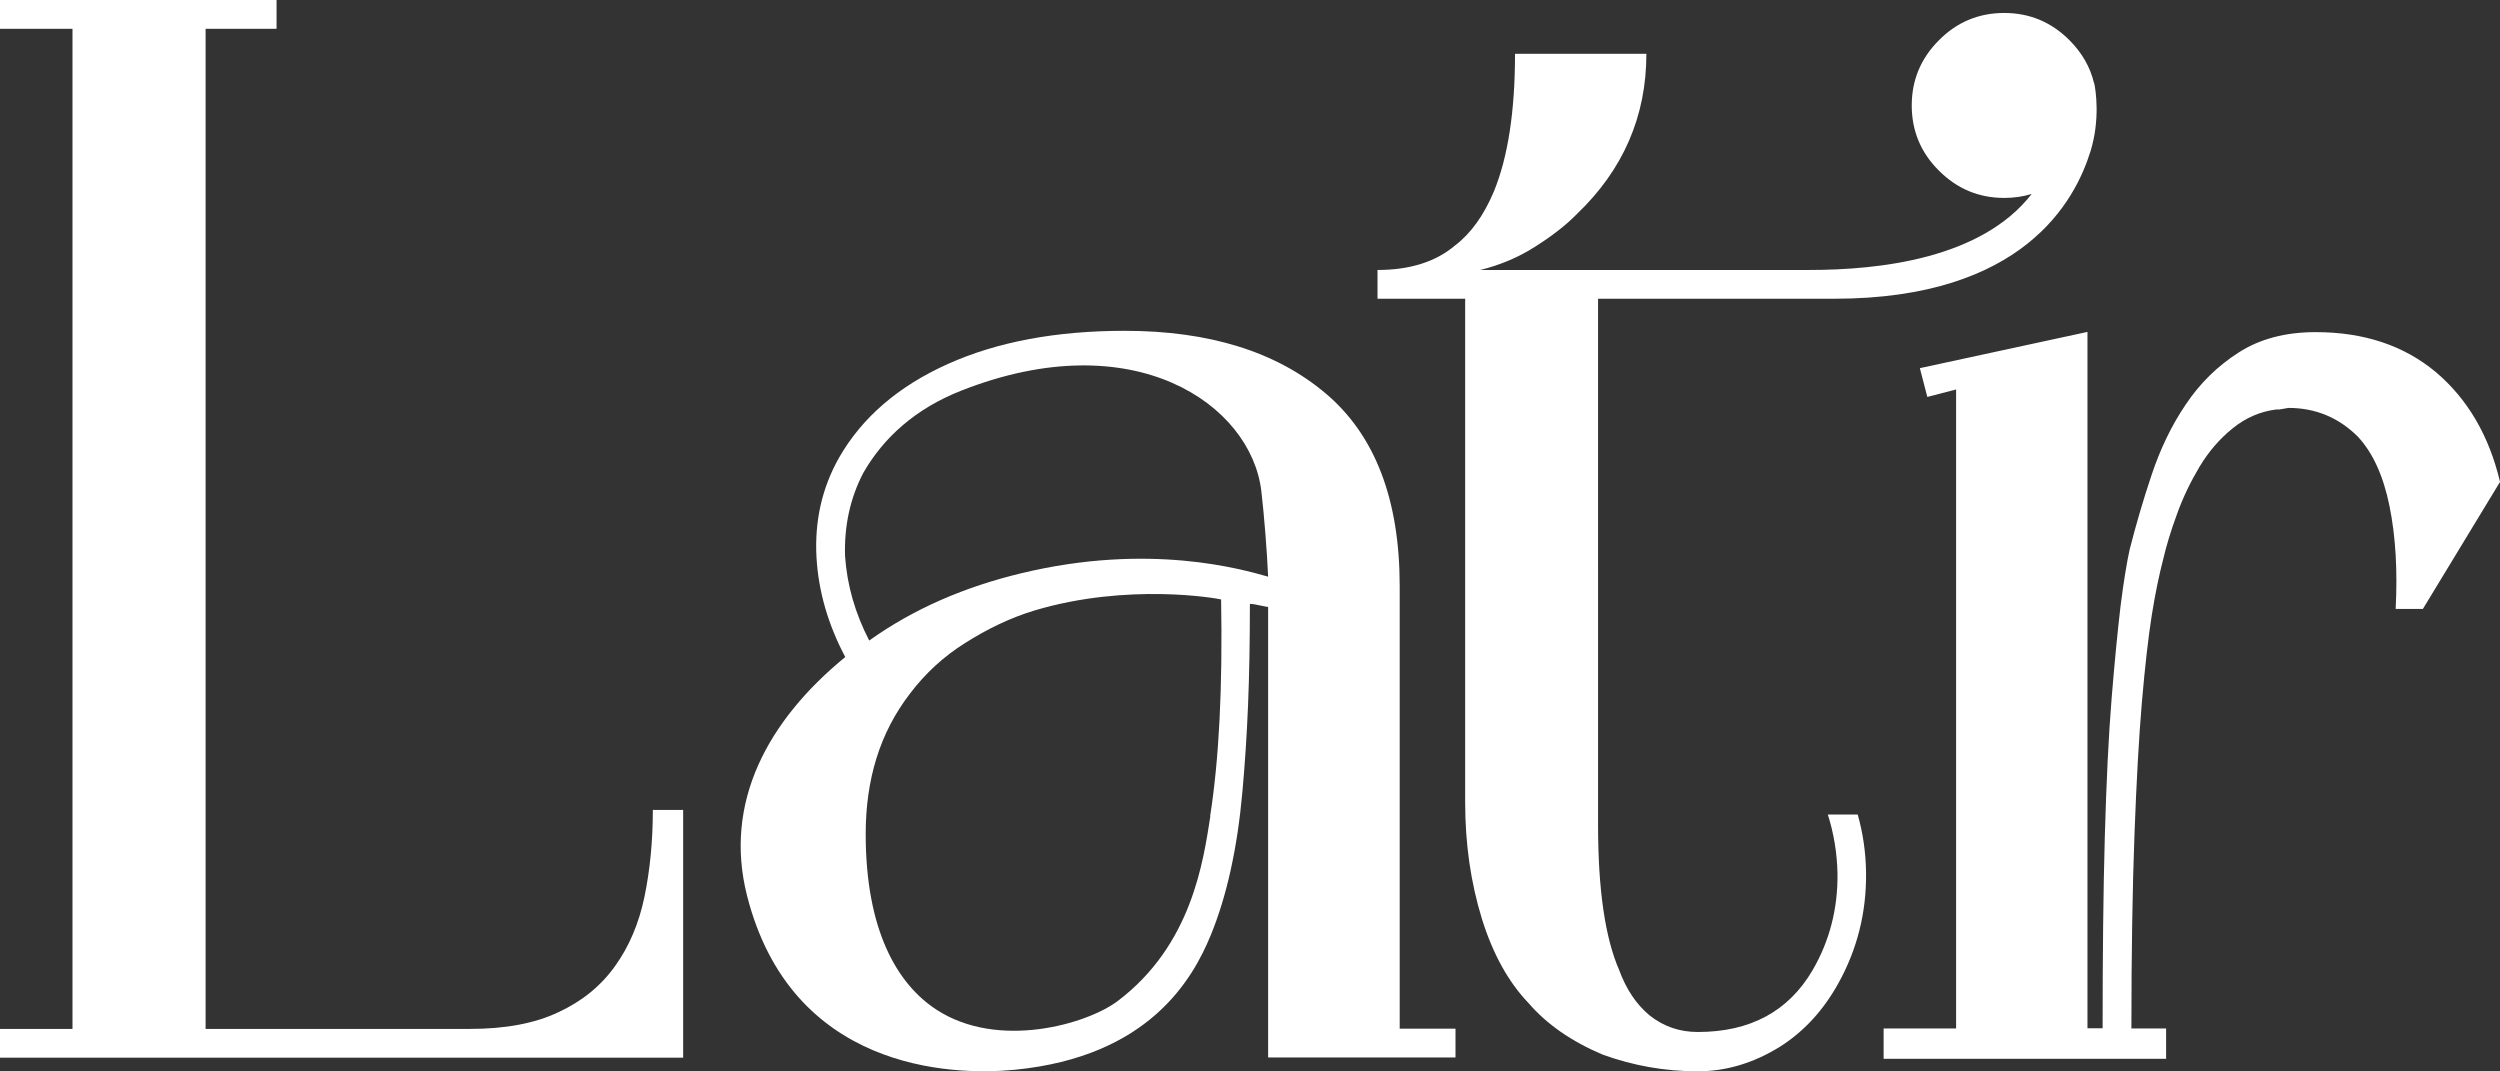 <svg xmlns="http://www.w3.org/2000/svg" id="Capa_2" data-name="Capa 2" viewBox="0 0 113.81 48.77"><rect x="0" y="0" width="113.81" height="48.77" fill="#333333" stroke="none"/><defs><style> .cls-1 { fill: #fff; } </style></defs><g id="Capa_1-2" data-name="Capa 1"><g><path class="cls-1" d="m3.3,46.83V1.31H0V0h12.59v1.31h-3.23v45.53h12.04c1.6,0,2.95-.25,4.02-.76,1.08-.5,1.94-1.2,2.58-2.1.64-.89,1.09-1.95,1.34-3.16.25-1.21.38-2.53.38-3.95h1.38v11.28H0v-1.31h3.3Z"></path><path class="cls-1" d="m66.26,46.83v1.31h-8.53v-20.51s-.17-.02-.38-.07c-.21-.05-.36-.07-.45-.07,0,3.48-.11,5.98-.34,8.55-.23,2.57-.71,4.75-1.44,6.53-.83,2.02-2.82,5.53-8.92,6.13-2.97.29-10.18-.02-12.19-7.92-1.08-4.25.94-7.98,4.47-10.87-.78-1.47-1.22-2.98-1.31-4.54-.09-1.65.25-3.16,1.03-4.54,1.05-1.83,2.7-3.25,4.95-4.26,2.25-1.01,4.93-1.51,8.05-1.51,3.85,0,6.9.95,9.15,2.85,2.25,1.9,3.37,4.83,3.37,8.77v20.15h2.54Zm-8.53-20.58c-.05-1.15-.18-2.8-.31-3.9-.47-3.94-5.8-7.66-13.65-4.57-2.09.82-3.55,2.14-4.47,3.75-.6,1.15-.87,2.41-.83,3.78.09,1.33.46,2.61,1.1,3.85,2.06-1.47,4.38-2.45,6.91-3.06,5.87-1.42,10.1-.17,11.24.15Zm-2.64,10.91c.41-2.63.57-5.88.5-9.87-.18-.05-4.24-.77-8.49.5-1.13.34-2.18.86-3.16,1.48-.99.62-1.82,1.39-2.51,2.3-1.38,1.79-2.02,3.92-2.02,6.4,0,4.39,1.44,6.84,3.23,8,2.82,1.83,6.84.65,8.23-.39,3.4-2.56,3.91-6.4,4.23-8.42Z"></path><path class="cls-1" d="m113.81,21.94l-3.51,5.78h-1.24c.09-1.74,0-3.3-.28-4.68-.28-1.38-.76-2.43-1.44-3.16-.87-.87-1.93-1.31-3.16-1.31l-.41.07h-.14c-.73.09-1.4.38-1.99.86-.6.48-1.1,1.07-1.51,1.75-.41.69-.76,1.41-1.03,2.17-.28.76-.48,1.43-.62,2.03-.18.69-.36,1.54-.52,2.54-.16,1.01-.31,2.33-.45,3.95-.14,1.63-.25,3.64-.34,6.05-.09,2.41-.14,5.38-.14,8.83h1.58v1.38h-12.86v-1.38h3.3v-29.09l-1.31.34-.34-1.31,7.63-1.65v31.7h.69c0-3.32.03-6.25.1-8.73s.17-4.57.31-6.29c.14-1.72.28-3.13.41-4.23.14-1.1.28-1.95.41-2.54.28-1.1.61-2.24,1-3.4.39-1.17.9-2.24,1.55-3.2.64-.96,1.44-1.75,2.41-2.37.96-.62,2.13-.93,3.51-.93,2.2,0,4.02.61,5.47,1.82,1.44,1.22,2.42,2.88,2.92,4.99Z"></path><path class="cls-1" d="m95.33,3.79c-.17-.73-.55-1.39-1.12-1.96-.83-.83-1.82-1.24-2.97-1.24s-2.15.41-2.97,1.24c-.83.83-1.24,1.82-1.24,2.97s.41,2.15,1.24,2.97c.83.83,1.82,1.24,2.97,1.24.44,0,.86-.06,1.25-.18-2.29,2.95-6.92,3.46-10.13,3.46h-14.97c.92-.23,1.75-.58,2.51-1.07.76-.48,1.39-.97,1.89-1.48,2.11-2.02,3.16-4.45,3.16-7.29h-5.98c0,2.61-.32,4.7-.96,6.26-.46,1.1-1.06,1.93-1.79,2.48-.87.73-2.04,1.1-3.51,1.1v1.31h3.99v22.92c0,1.88.25,3.64.76,5.3.5,1.61,1.21,2.89,2.13,3.85.83.96,1.95,1.74,3.37,2.34,1.38.5,2.82.76,4.33.76,1.28,0,2.52-.37,3.71-1.1,1.1-.69,1.99-1.65,2.68-2.89.87-1.56,1.29-3.24,1.27-5.05-.01-.92-.14-1.8-.38-2.65h-1.36c.27.85.42,1.74.44,2.68.02,1.61-.36,3.07-1.13,4.4-1.1,1.88-2.84,2.82-5.23,2.82-.83,0-1.56-.25-2.2-.76-.6-.5-1.06-1.19-1.38-2.06-.64-1.47-.96-3.67-.96-6.6V13.6h10.75c8.62,0,10.97-4.46,11.67-6.72.44-1.43.24-2.76.17-3.08Z"></path></g></g></svg>